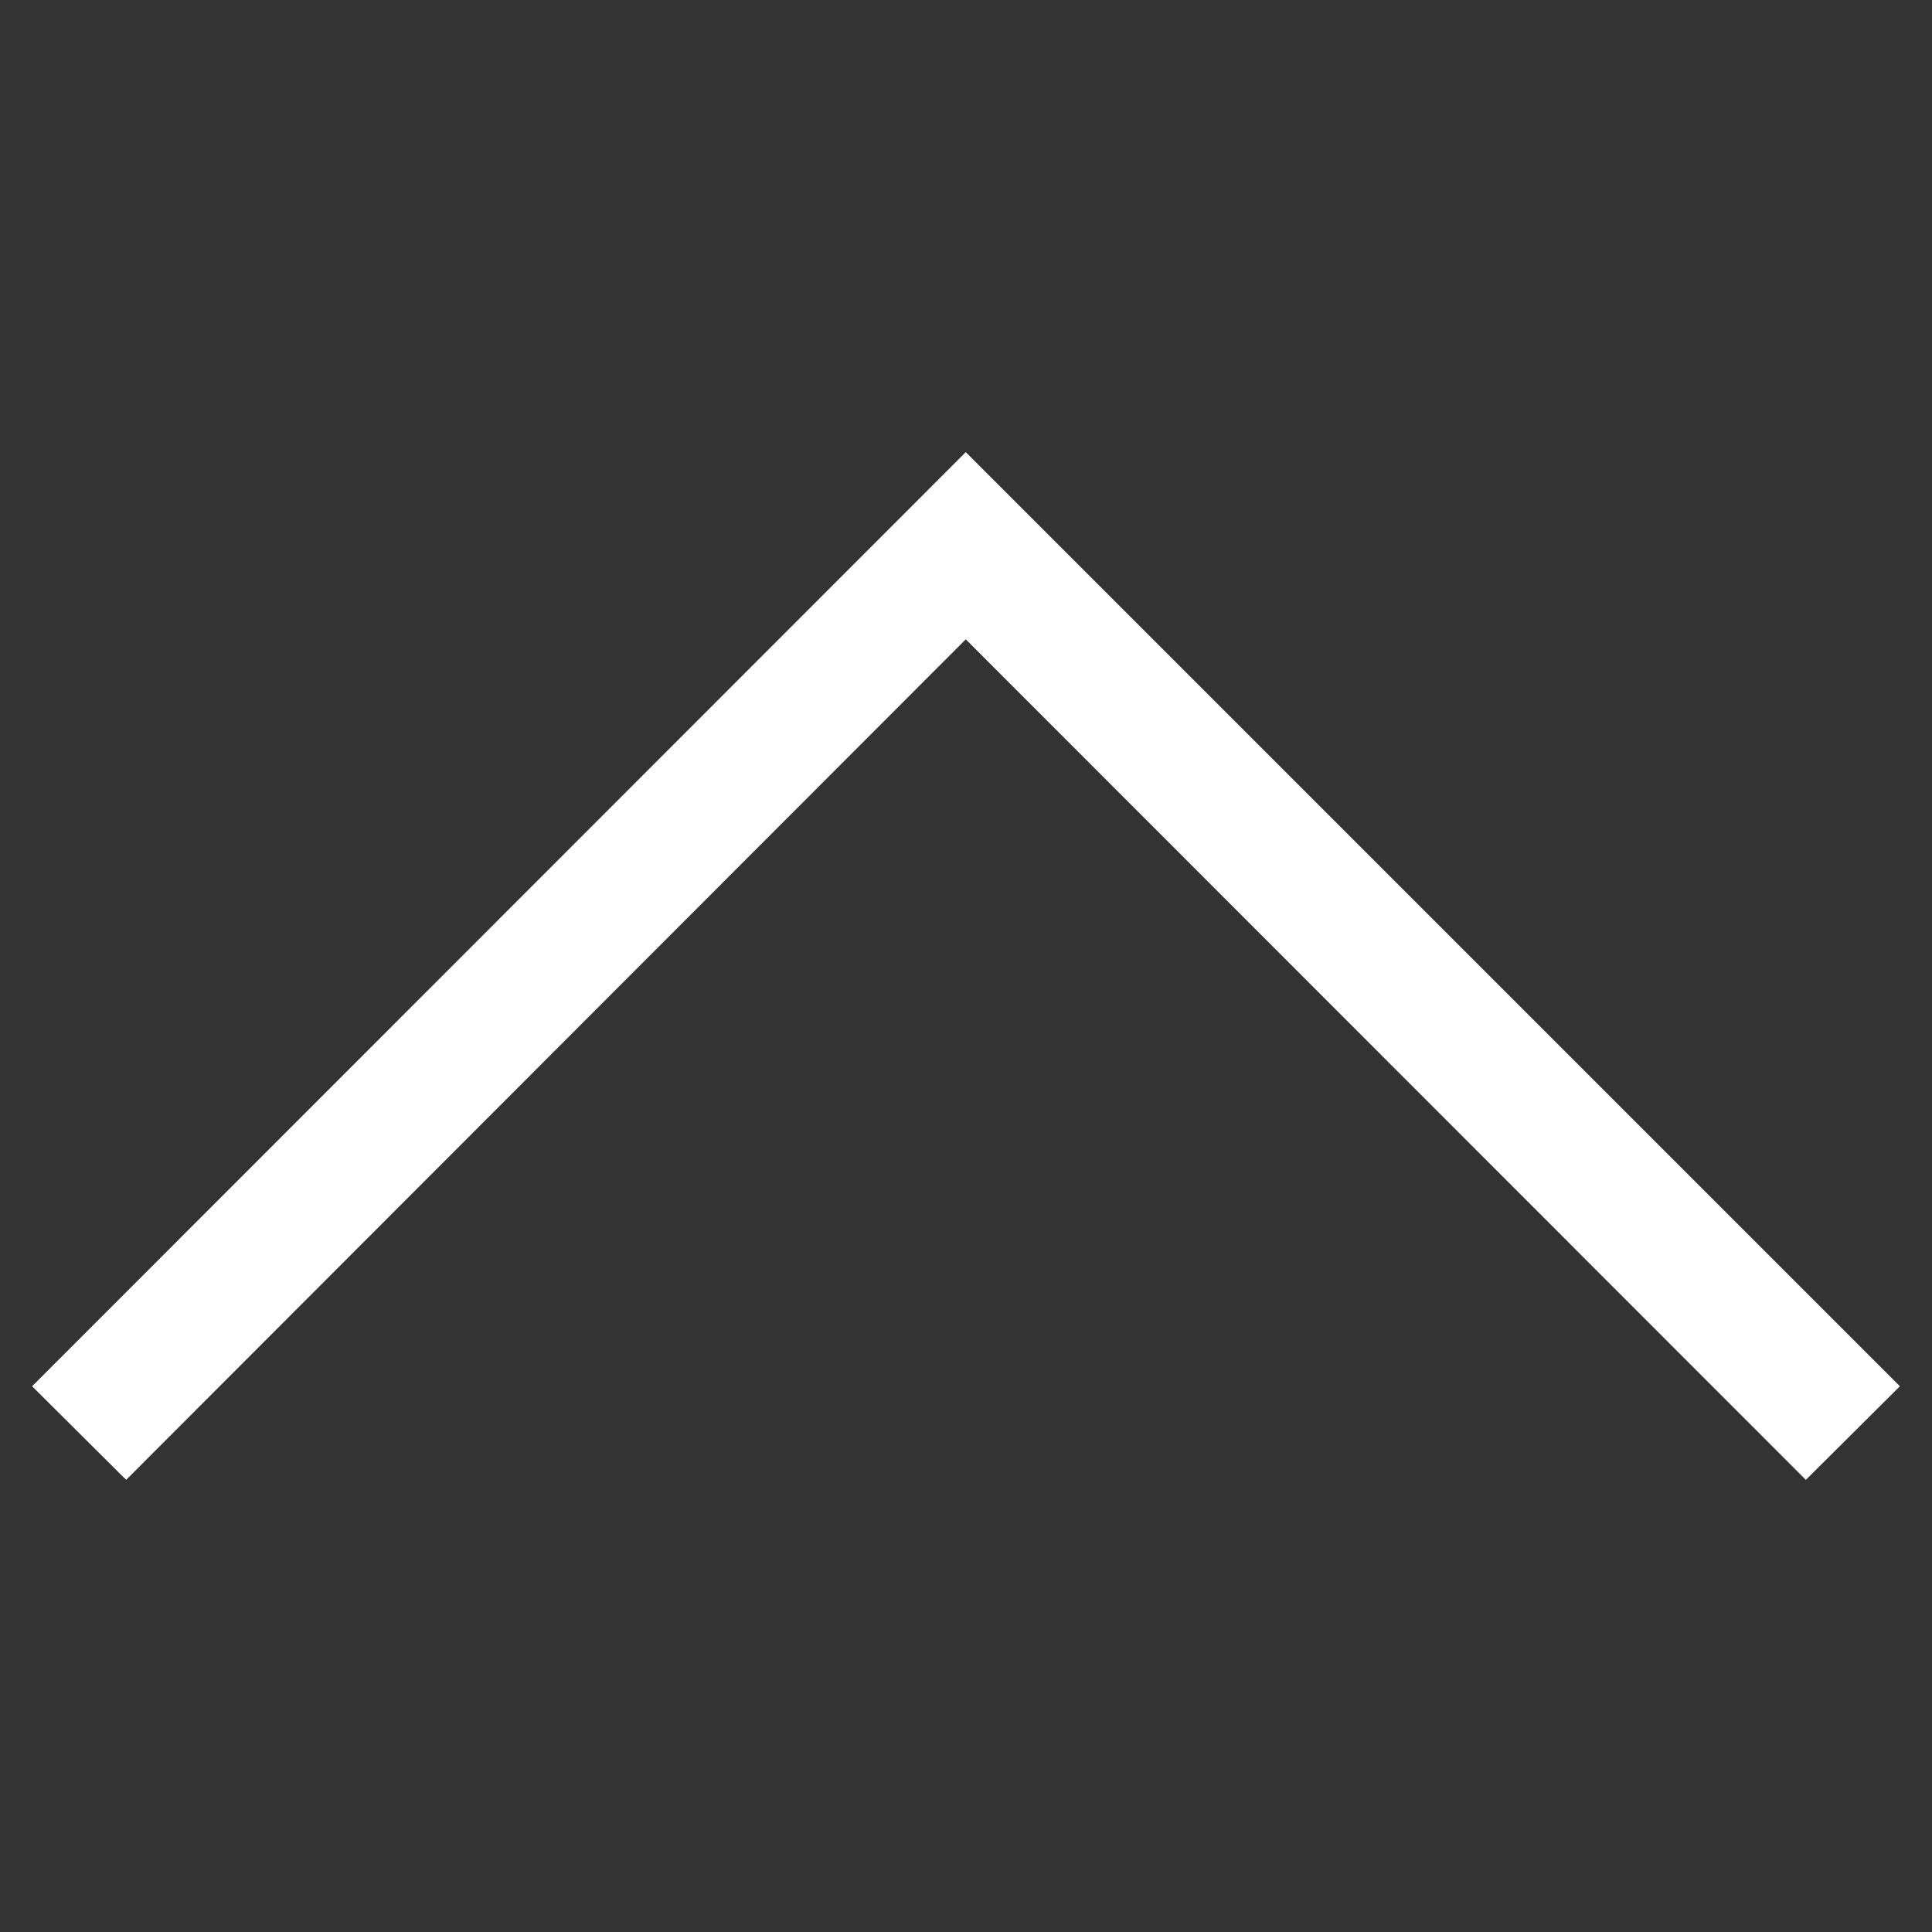 <svg xmlns="http://www.w3.org/2000/svg" viewBox="0 0 42.73 42.73"><rect x="0" y="0" width="42.73" height="42.73" fill="#333333" stroke="none"/><defs><style>.cls-1{fill:#fff;}.cls-2{fill:none;}</style></defs><title>アセット 1</title><g id="レイヤー_2" data-name="レイヤー 2"><g id="レイヤー_1-2" data-name="レイヤー 1"><polygon class="cls-1" points="39.94 32.73 21.36 14.14 2.79 32.73 0.71 30.66 21.36 10 42.02 30.66 39.94 32.73"/><rect class="cls-2" width="42.73" height="42.73"/></g></g></svg>